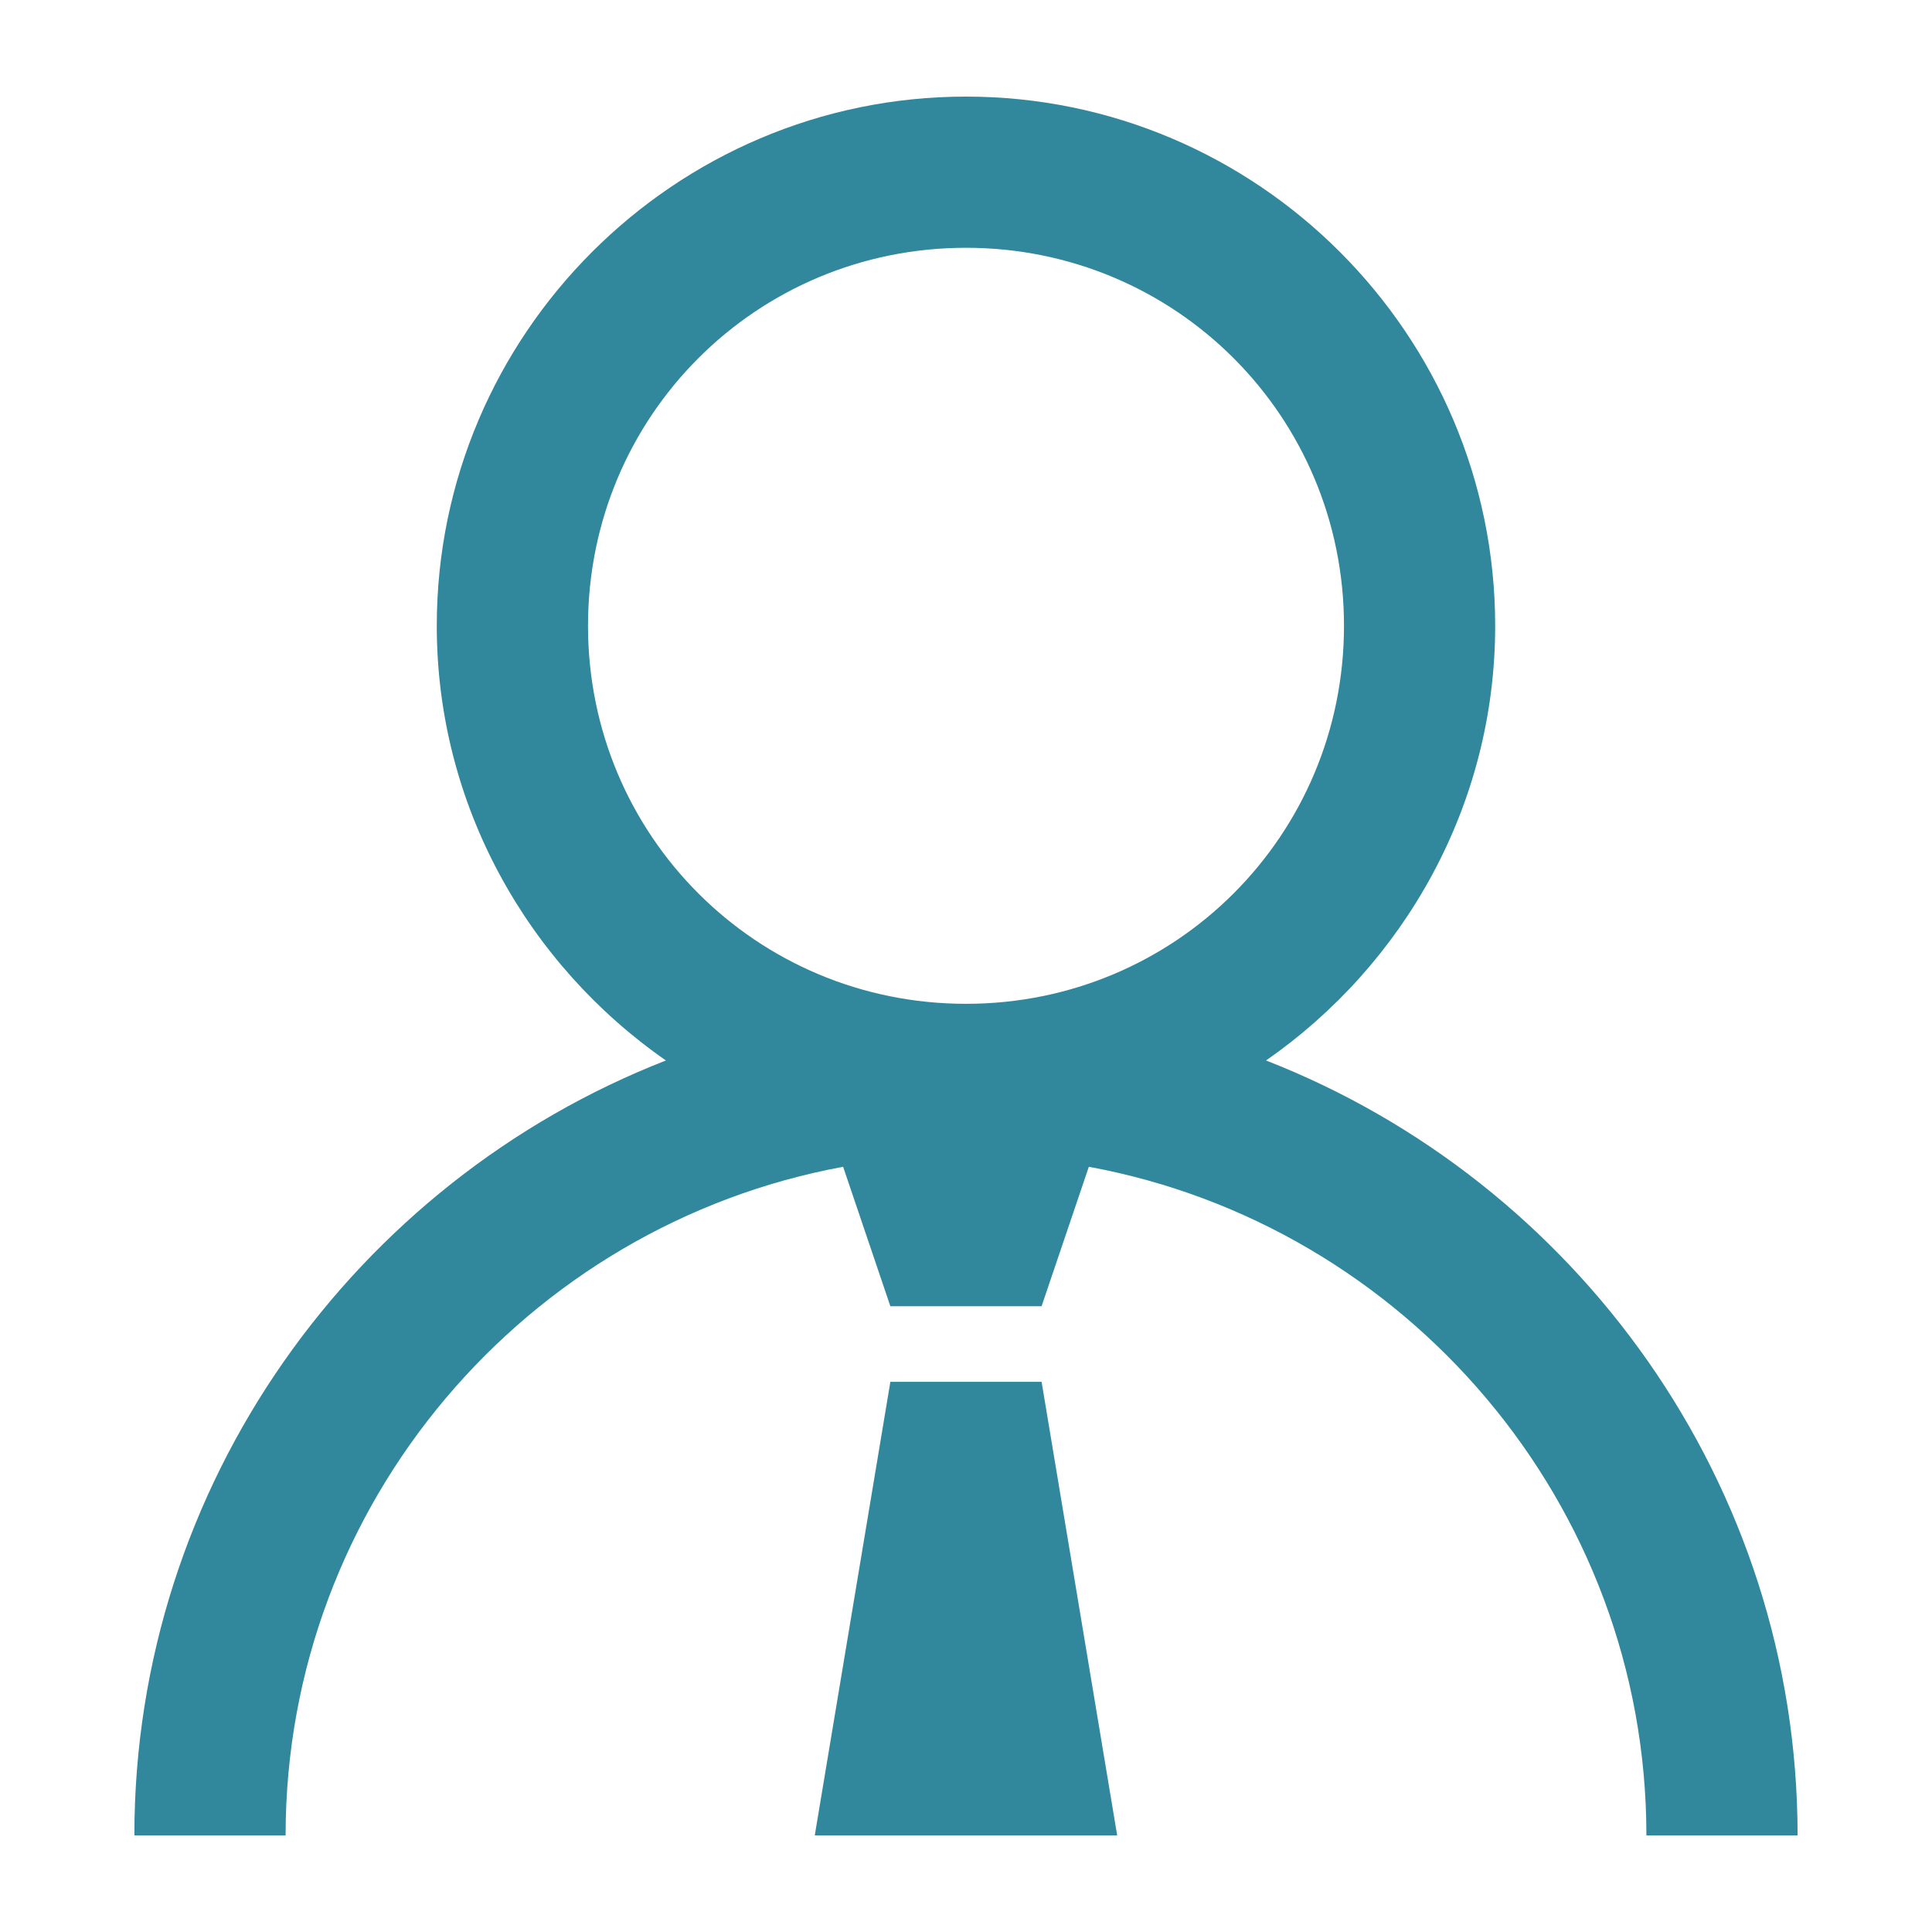 <svg width="40" height="40" viewBox="0 0 40 40" fill="none" xmlns="http://www.w3.org/2000/svg">
<path d="M20 2C13.966 2 9.043 6.923 9.043 12.957C9.043 16.68 10.937 19.975 13.787 21.956C7.362 24.464 2.782 30.725 2.782 38H5.913C5.913 31.116 10.907 25.362 17.456 24.157L18.434 27.044H21.565L22.543 24.157C29.092 25.362 34.087 31.116 34.087 38H37.217C37.217 30.725 32.637 24.464 26.212 21.956C29.061 19.975 30.956 16.68 30.956 12.957C30.956 6.923 26.034 2 20 2ZM20 5.13C24.34 5.13 27.826 8.616 27.826 12.957C27.826 17.297 24.34 20.783 20 20.783C15.659 20.783 12.174 17.297 12.174 12.957C12.174 8.616 15.659 5.13 20 5.13ZM18.434 28.609L16.869 38H23.13L21.565 28.609H18.434Z" fill="#31879C"/>
</svg>
